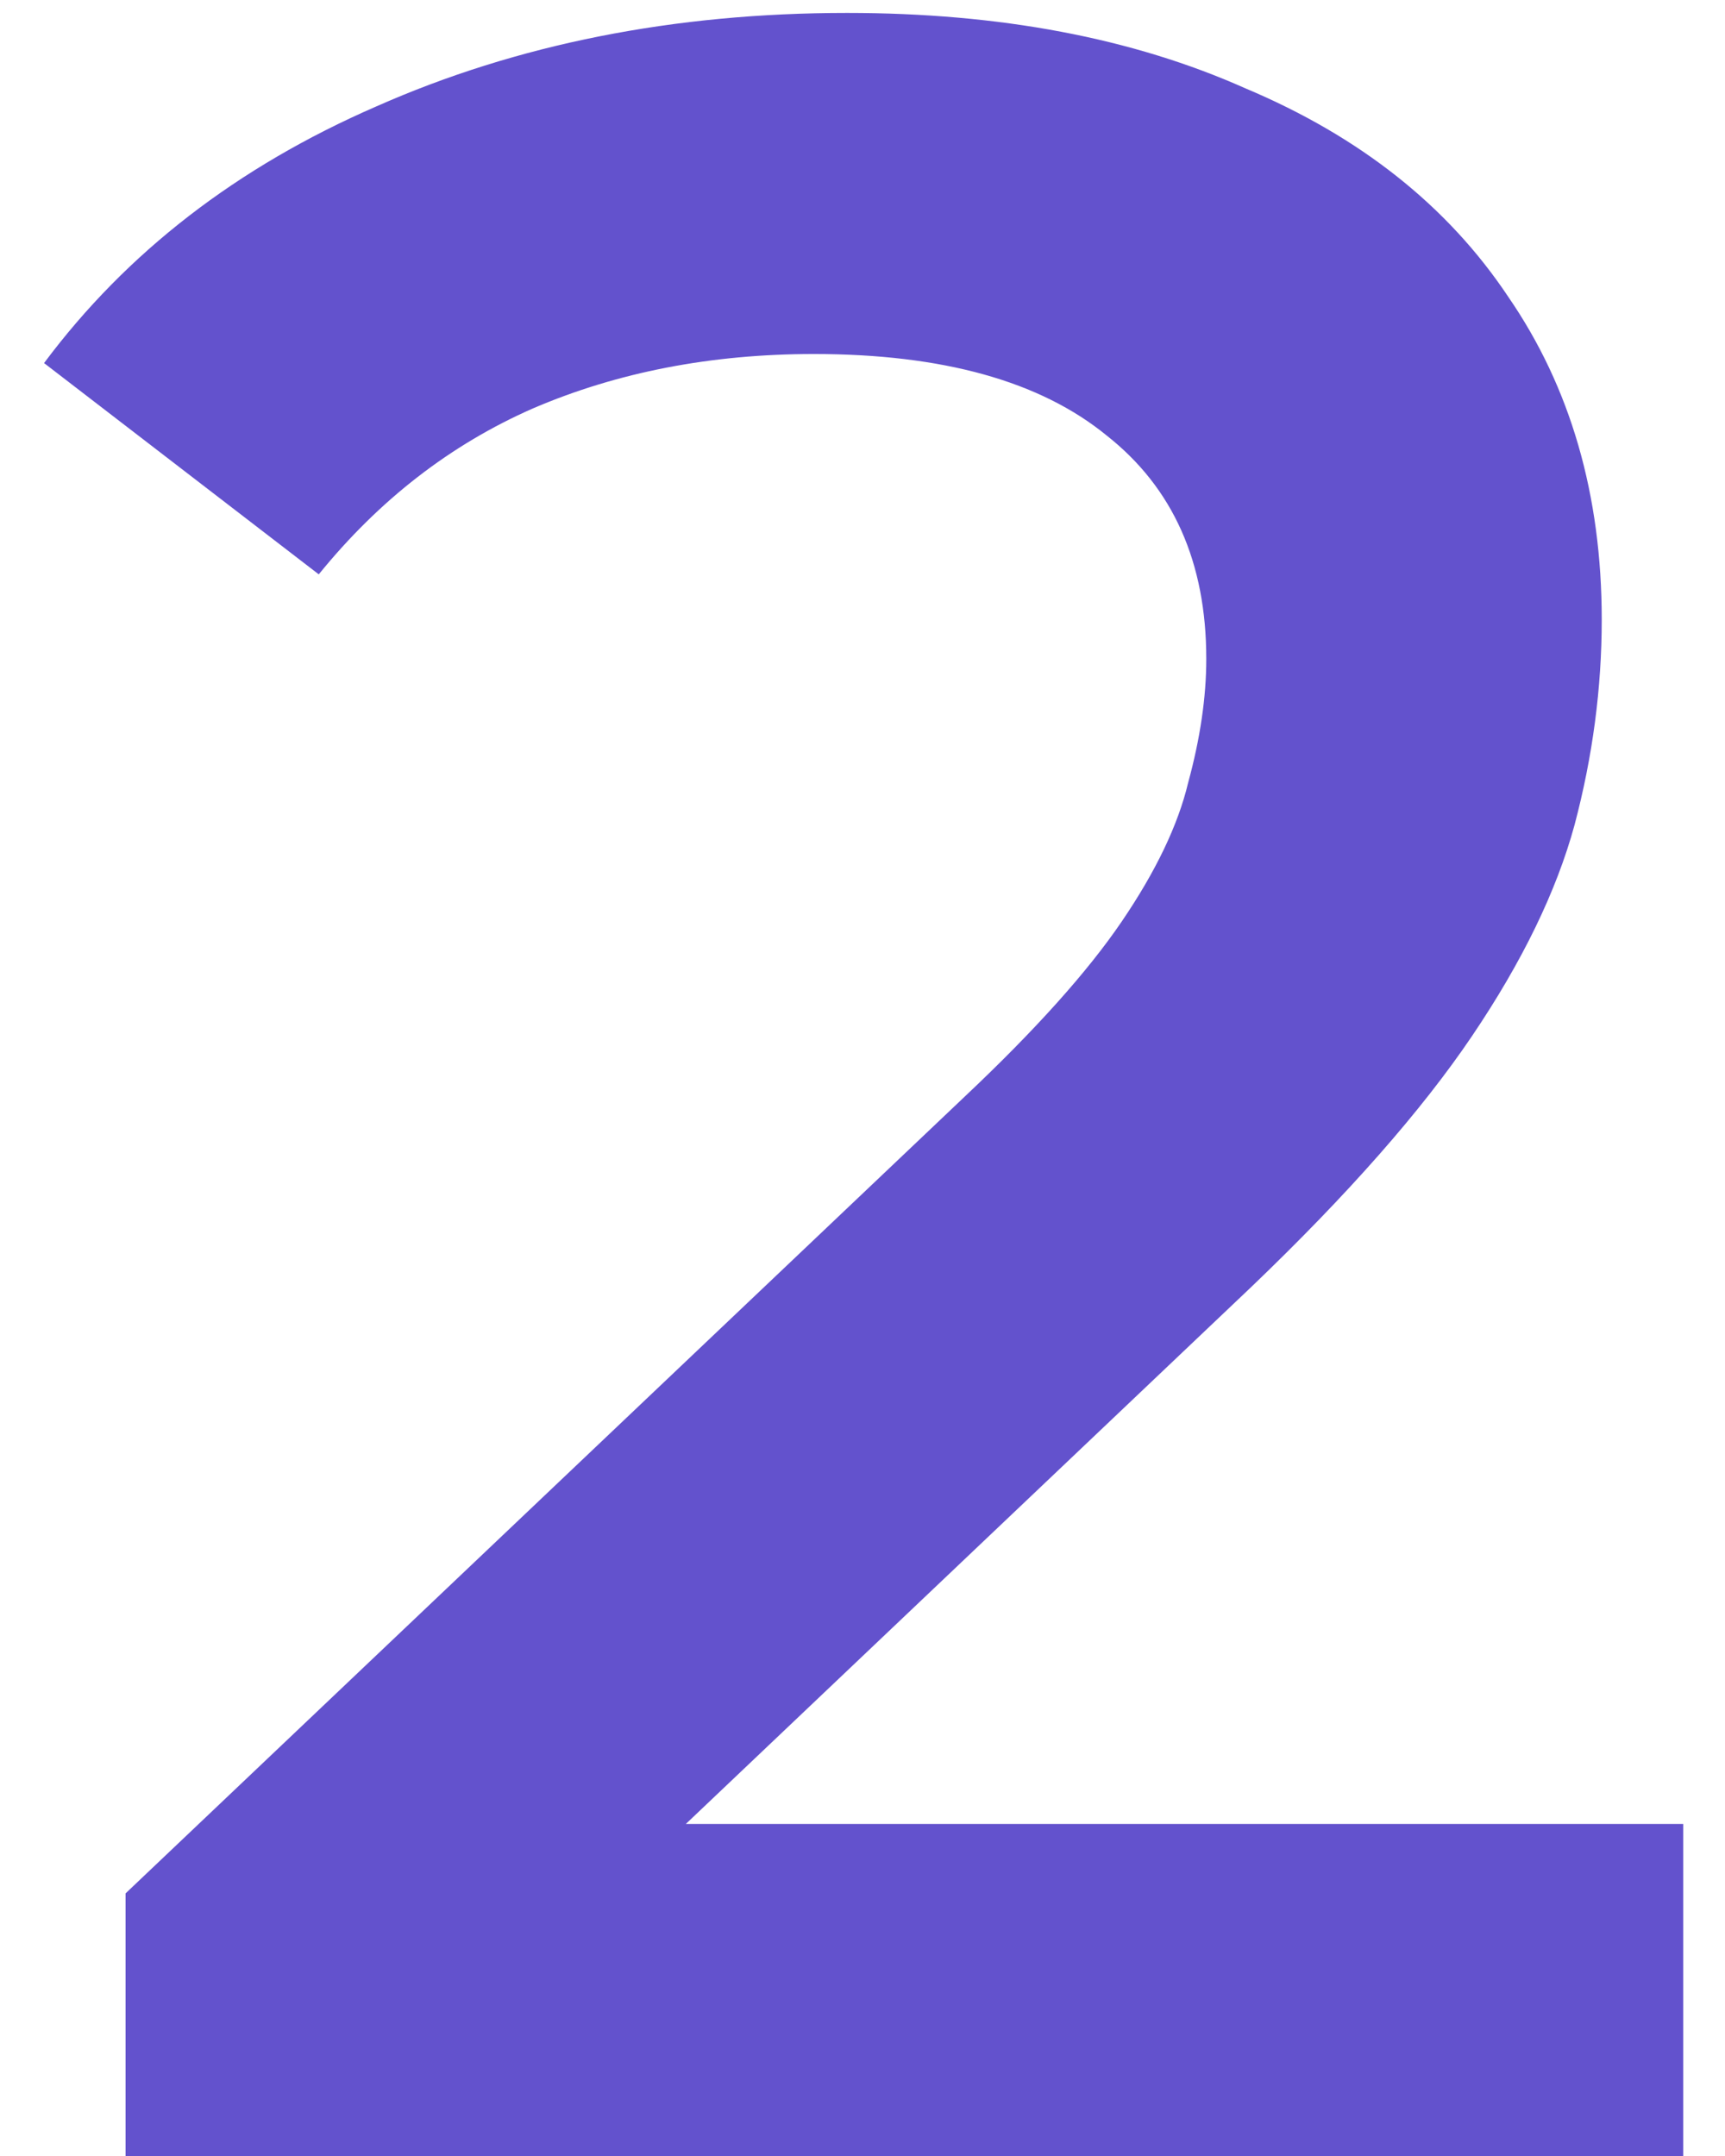 <svg width="24" height="30" viewBox="0 0 24 30" fill="none" xmlns="http://www.w3.org/2000/svg">
<path d="M1.747 30V26.346L13.423 15.258C14.403 14.334 15.131 13.522 15.607 12.822C16.083 12.122 16.391 11.478 16.531 10.89C16.699 10.274 16.783 9.7 16.783 9.168C16.783 7.824 16.321 6.788 15.397 6.06C14.473 5.304 13.115 4.926 11.323 4.926C9.895 4.926 8.593 5.178 7.417 5.682C6.269 6.186 5.275 6.956 4.435 7.992L0.613 5.052C1.761 3.512 3.301 2.322 5.233 1.482C7.193 0.614 9.377 0.18 11.785 0.18C13.913 0.18 15.761 0.53 17.329 1.23C18.925 1.902 20.143 2.868 20.983 4.128C21.851 5.388 22.285 6.886 22.285 8.622C22.285 9.574 22.159 10.526 21.907 11.478C21.655 12.402 21.179 13.382 20.479 14.418C19.779 15.454 18.757 16.616 17.413 17.904L7.375 27.438L6.241 25.38H23.419V30H1.747Z" fill="#6352CD"/>
</svg>

